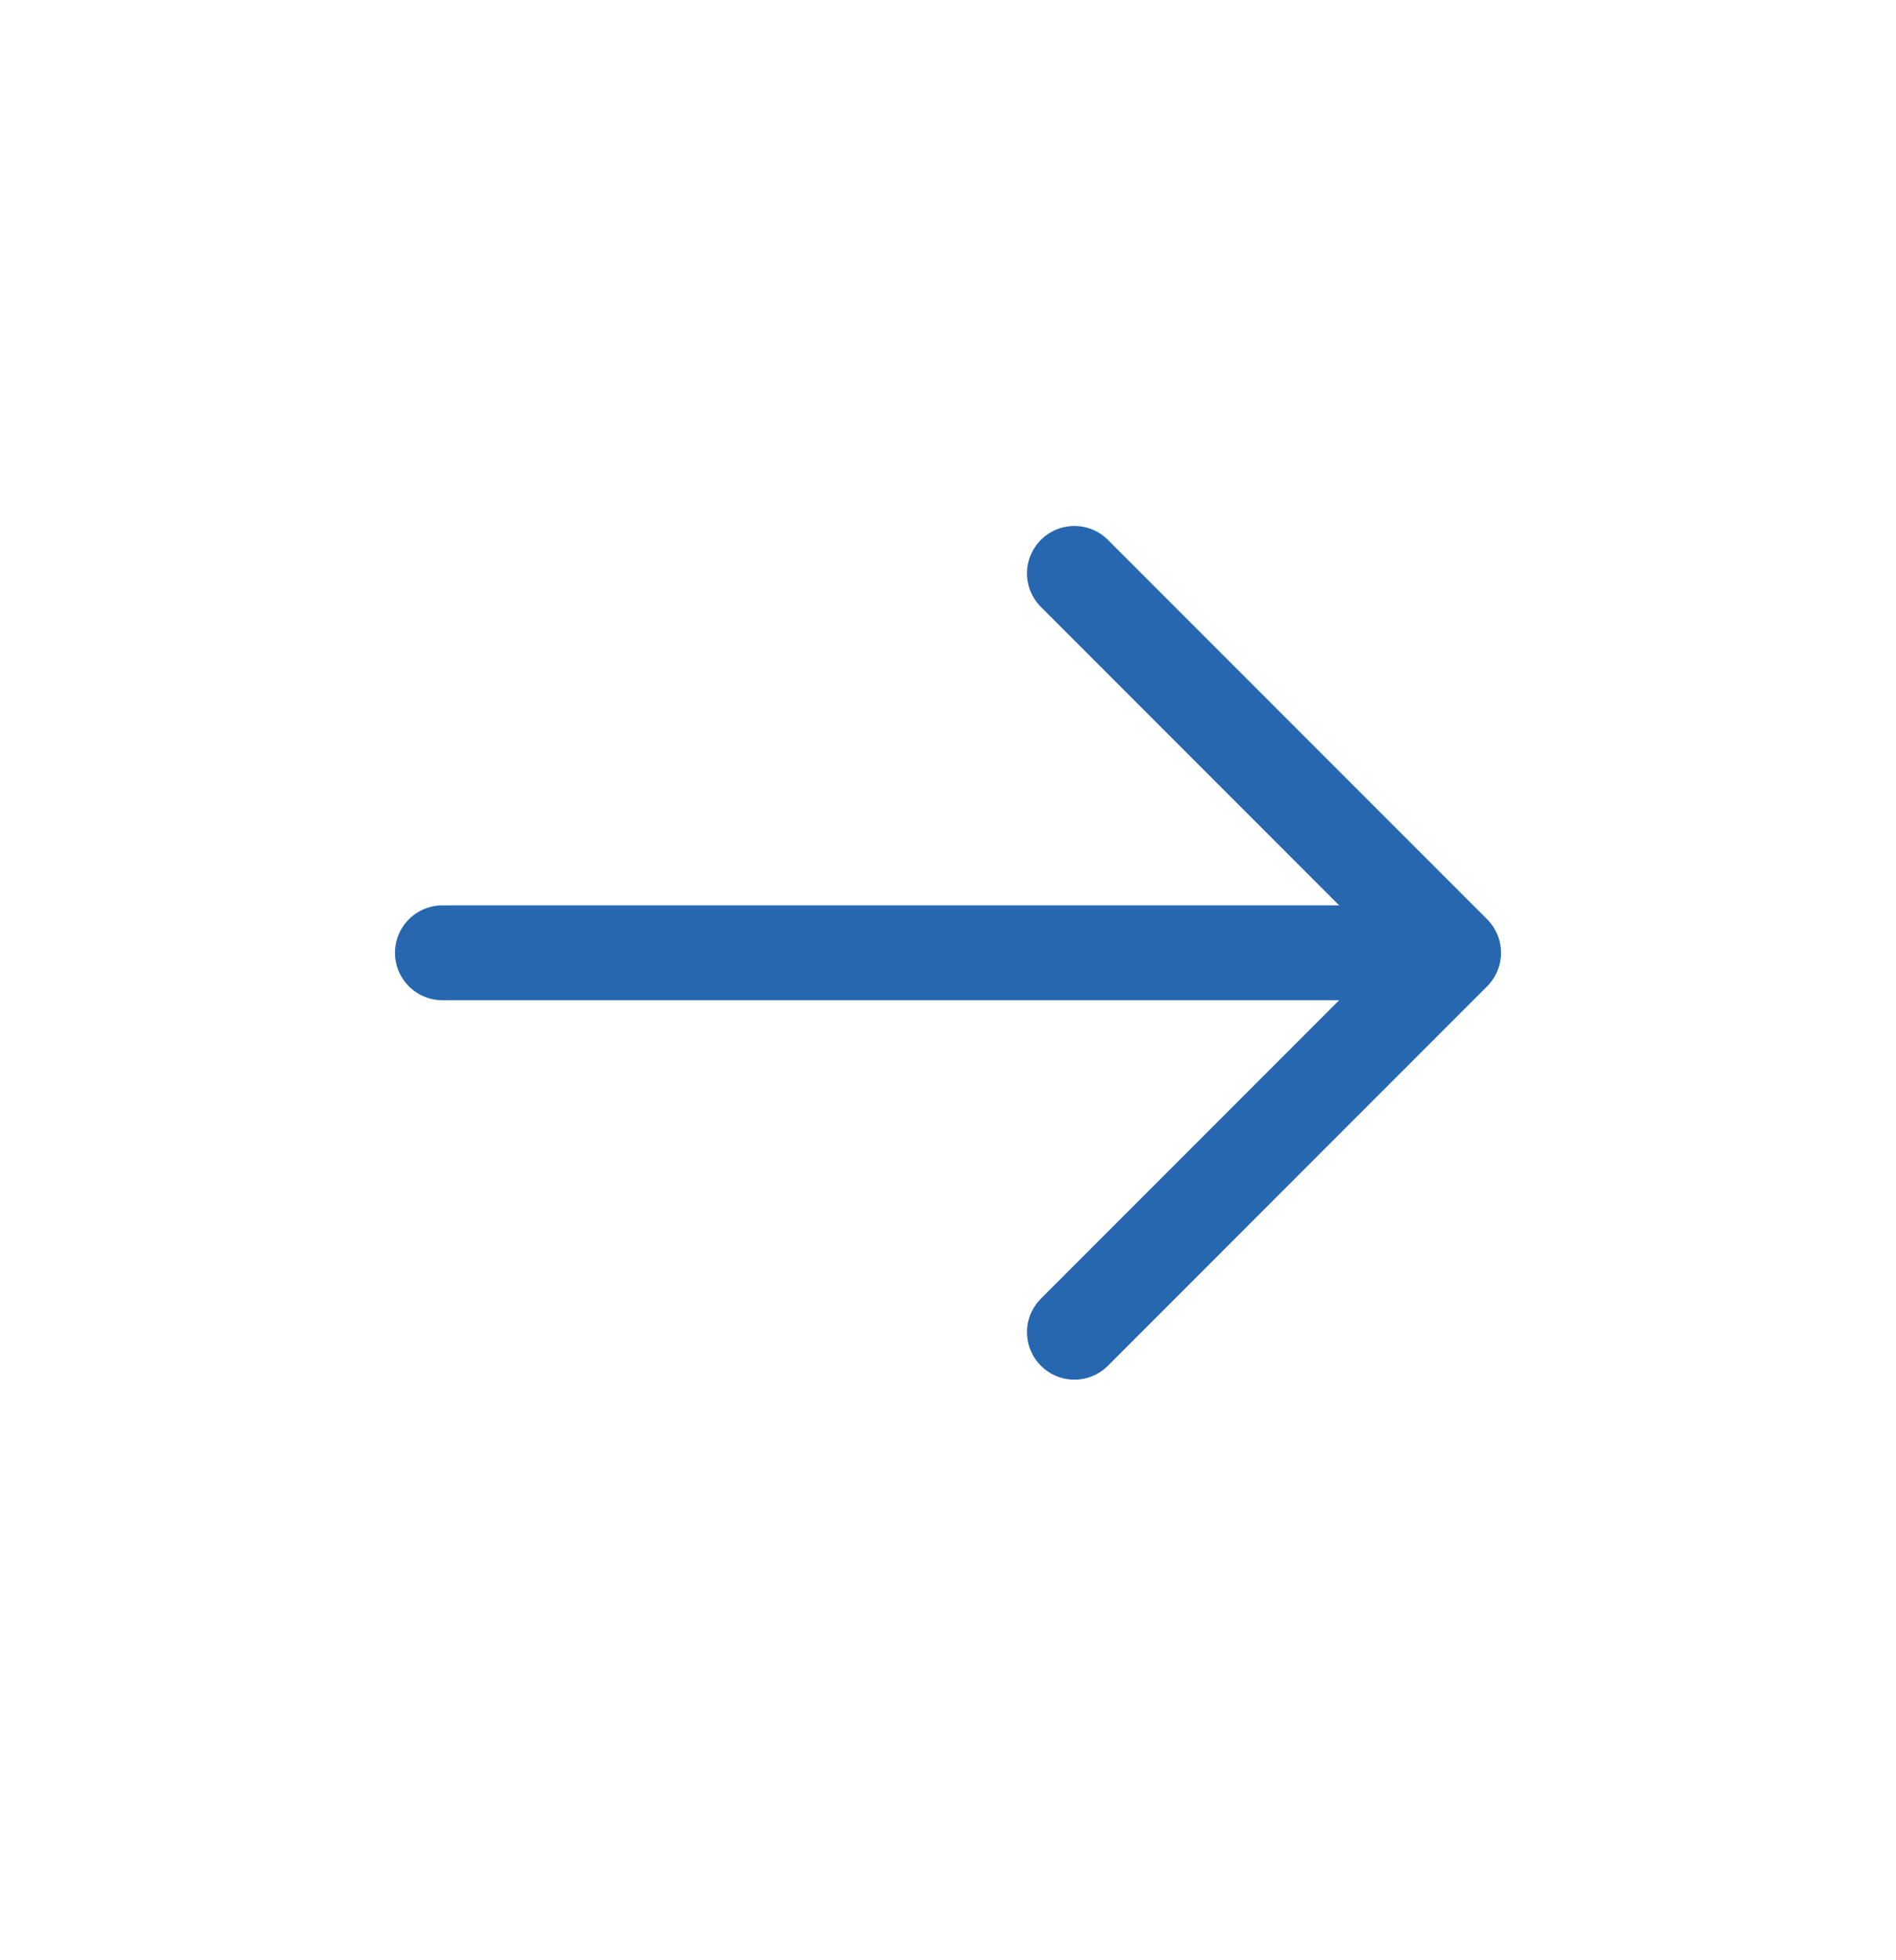 <svg width="30" height="31" viewBox="0 0 30 31" fill="none" xmlns="http://www.w3.org/2000/svg">
<path d="M7 15.068H23M23 15.068L17 9.068M23 15.068L17 21.068" stroke="#2667AF" stroke-width="1.5" stroke-linecap="round" stroke-linejoin="round"/>
</svg>
